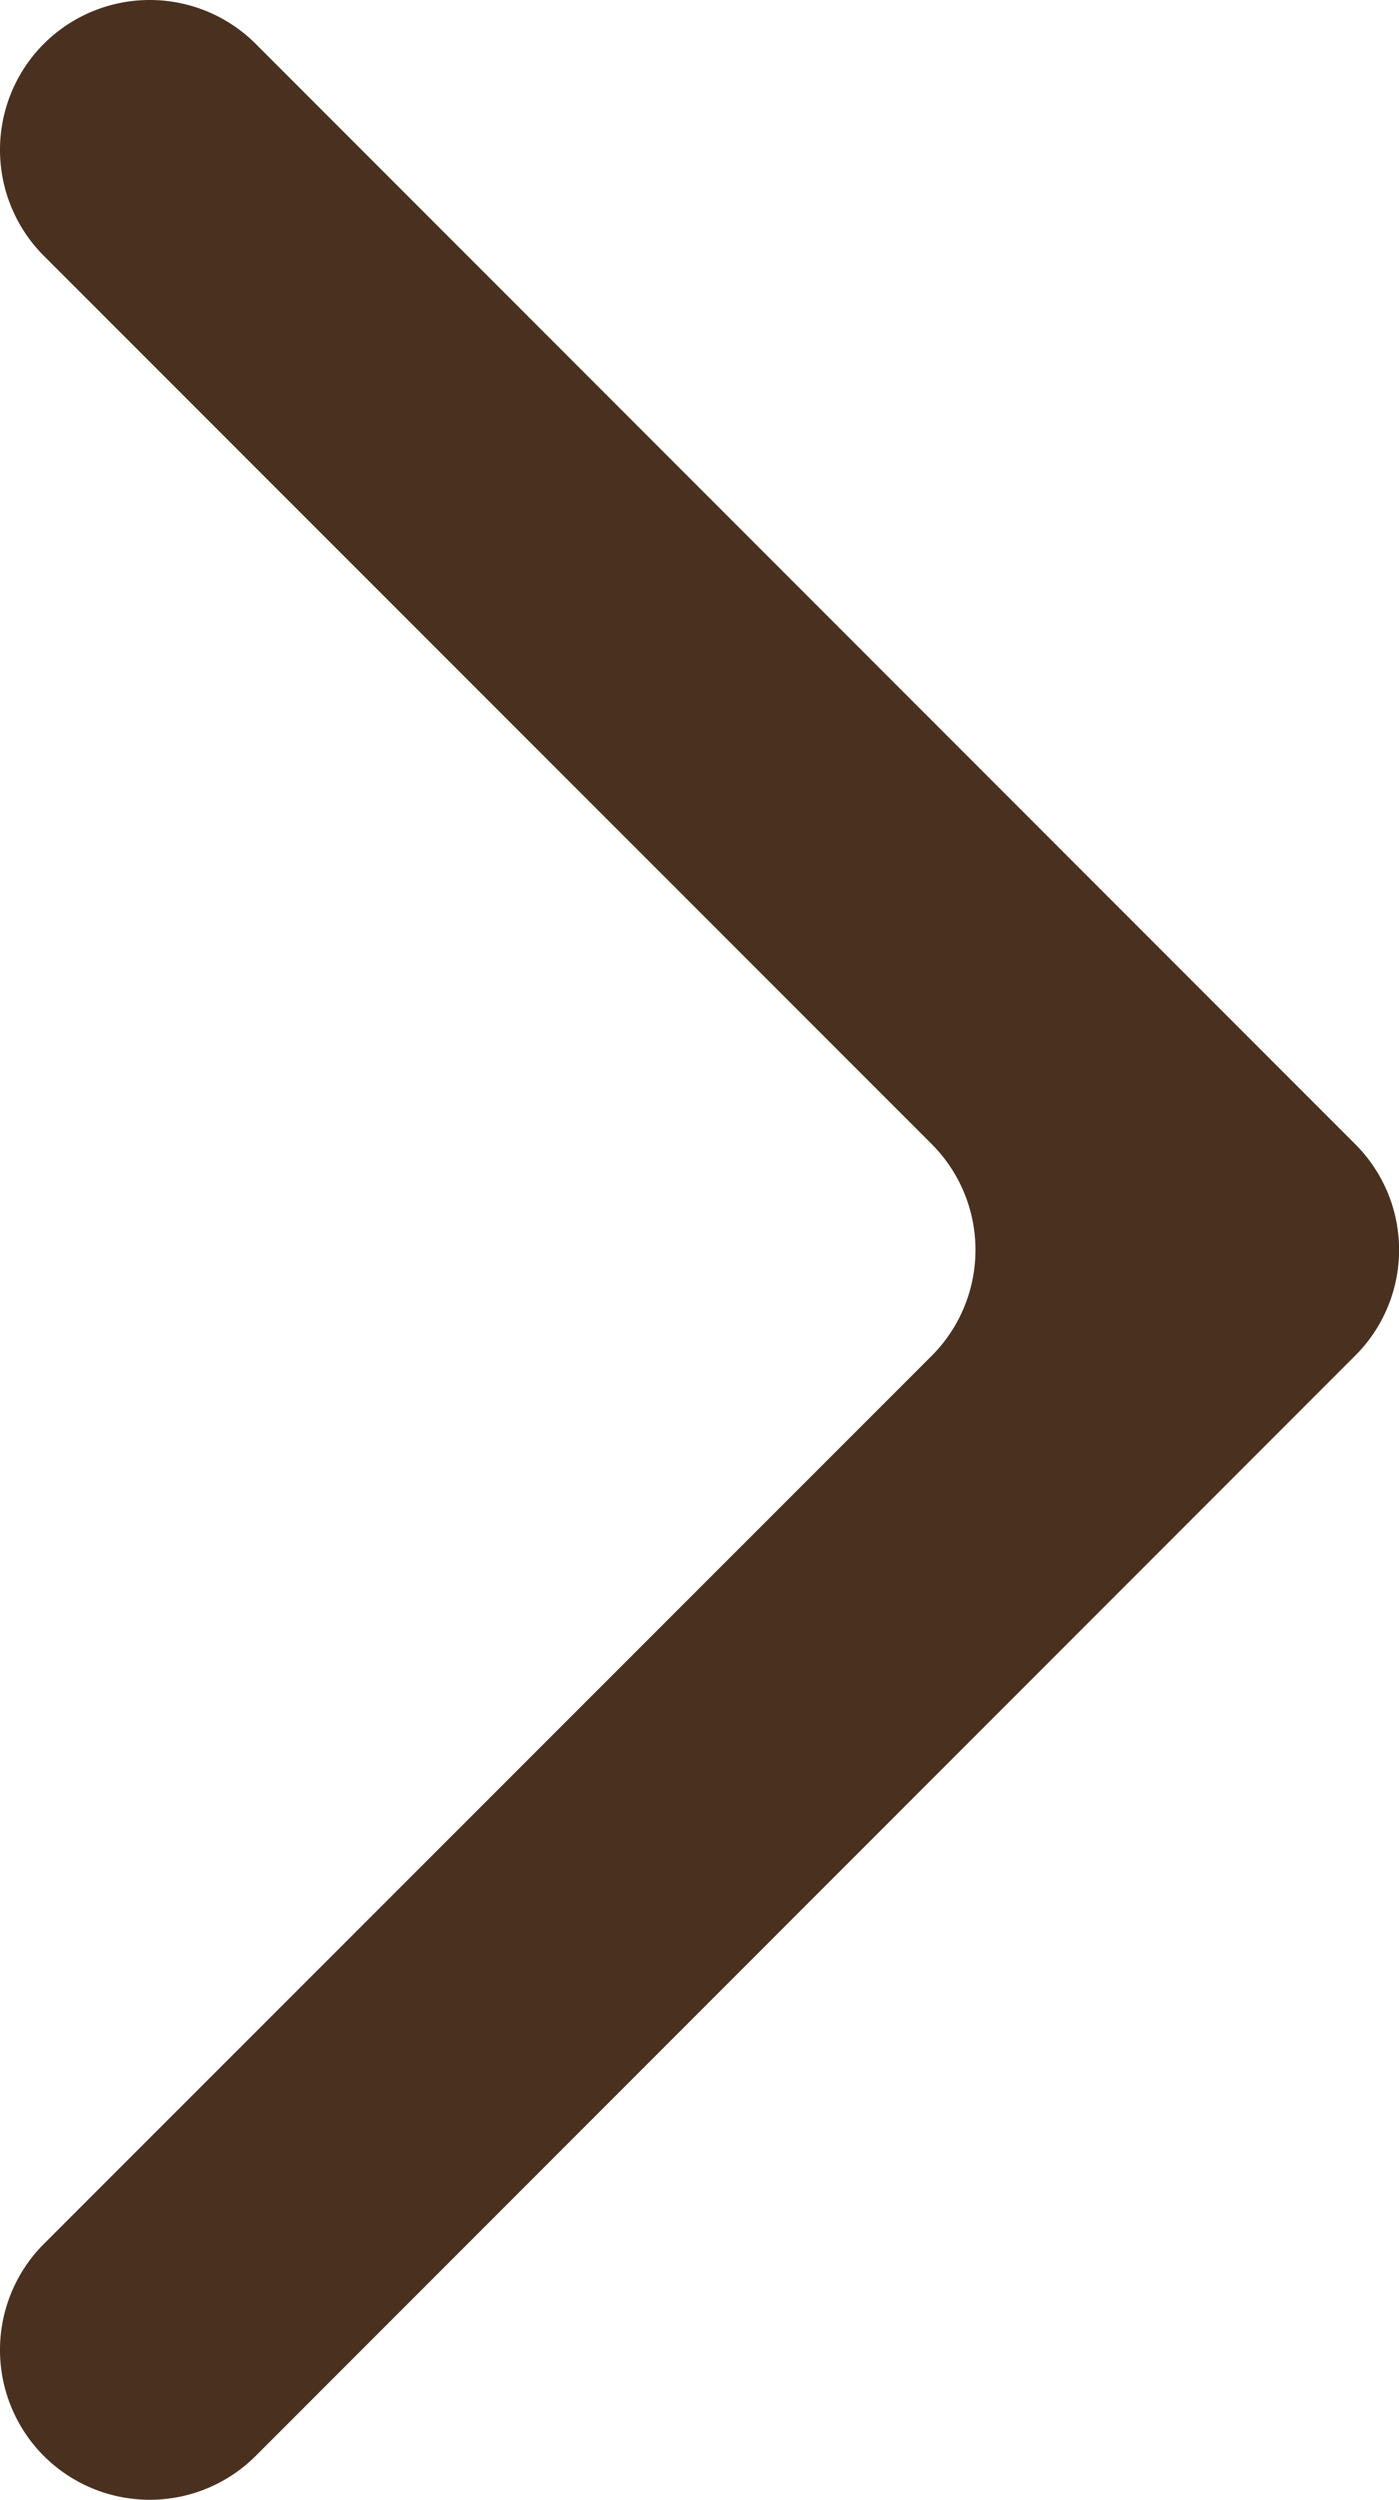 <svg xmlns="http://www.w3.org/2000/svg" width="23.441" height="41.863" viewBox="0 0 23.441 41.863"><defs><style>.a{fill:#49301f;}</style></defs><path class="a" d="M195,115.252a2.509,2.509,0,0,0,0-3.546L180.123,96.831a2.513,2.513,0,0,1,0-3.55h0a2.513,2.513,0,0,1,3.55,0l18.421,18.424a2.5,2.5,0,0,1,0,3.546l-18.421,18.424a2.513,2.513,0,0,1-3.55,0h0a2.513,2.513,0,0,1,0-3.55Z" transform="translate(-179.389 -92.547)"/></svg>